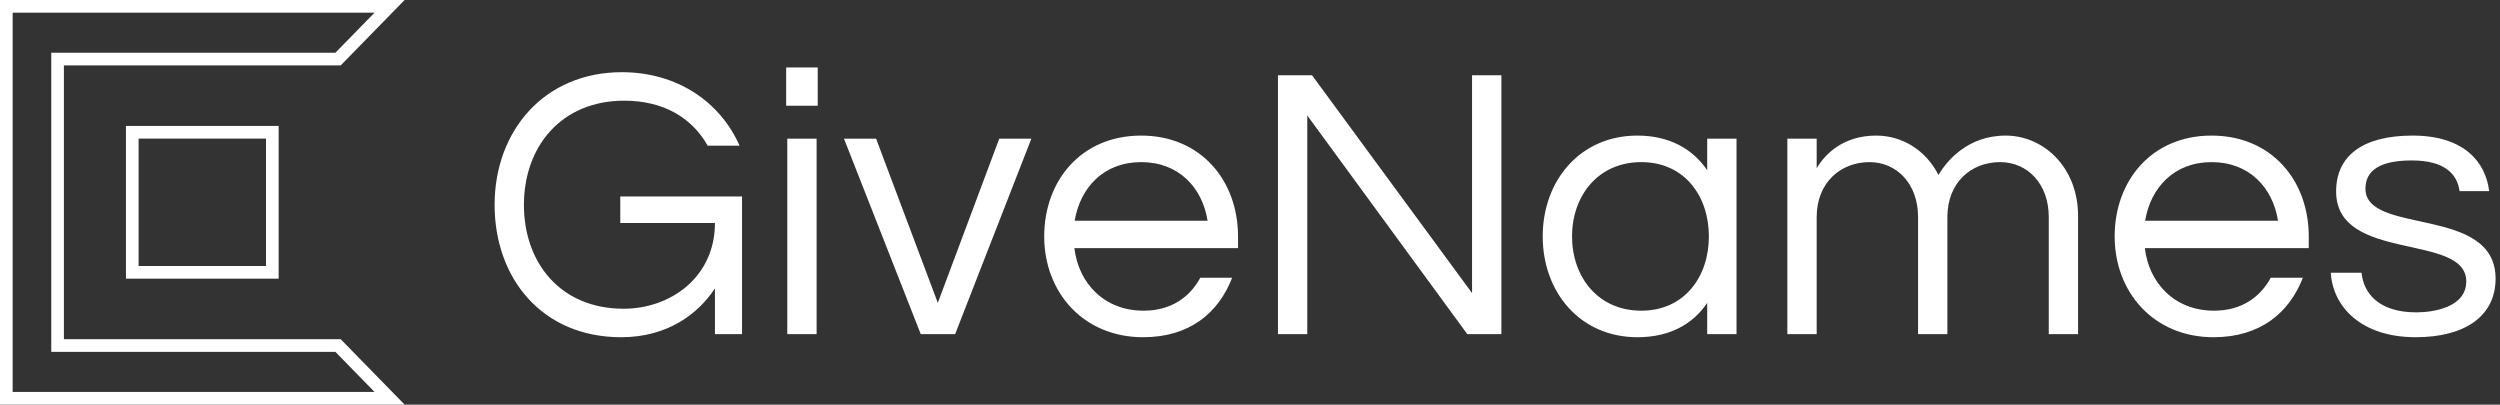 <svg data-v-423bf9ae="" xmlns="http://www.w3.org/2000/svg" viewBox="0 0 556 90" class="iconLeft"><rect x="0" y="0" width="556" height="90" fill="#333333" stroke="none"/><!----><!----><!----><g data-v-423bf9ae="" id="cb82a1a7-a56d-4bae-9c47-0d14bf8b9d21" fill="white" transform="matrix(6.211,0,0,6.211,106.584,3.012)"><path d="M5.11 2.10C2.32 2.10 0.55 4.21 0.55 6.85C0.55 9.48 2.25 11.59 5.08 11.59C6.76 11.59 7.85 10.74 8.44 9.84L8.44 11.48L9.41 11.48L9.41 6.55L5.05 6.55L5.05 7.50L8.44 7.50C8.44 9.44 6.85 10.57 5.17 10.57C2.91 10.57 1.60 8.93 1.60 6.85C1.60 4.76 2.94 3.12 5.19 3.12C6.61 3.12 7.62 3.74 8.18 4.73L9.32 4.73C8.64 3.18 7.10 2.10 5.11 2.10ZM11.03 11.48L12.08 11.48L12.08 4.48L11.03 4.48ZM10.99 1.93L10.99 3.30L12.12 3.30L12.12 1.93ZM18.62 4.48L16.42 10.36L14.21 4.48L13.06 4.48L15.81 11.48L17.04 11.48L19.77 4.48ZM23.79 10.64C22.37 10.64 21.46 9.65 21.31 8.40L27.17 8.40L27.17 7.98C27.17 5.98 25.84 4.37 23.70 4.37C21.56 4.37 20.23 5.98 20.23 7.98C20.23 9.98 21.63 11.59 23.77 11.59C25.44 11.59 26.47 10.72 26.96 9.46L25.82 9.46C25.44 10.16 24.77 10.64 23.79 10.64ZM23.70 5.32C25.05 5.32 25.89 6.23 26.08 7.42L21.32 7.42C21.52 6.23 22.36 5.32 23.70 5.32ZM35.55 2.21L35.55 10.01L29.82 2.21L28.60 2.21L28.60 11.48L29.65 11.48L29.65 3.65L35.38 11.48L36.60 11.48L36.60 2.21ZM41.47 4.37C39.42 4.37 38.08 5.98 38.08 7.98C38.08 9.98 39.42 11.59 41.47 11.59C42.63 11.59 43.46 11.12 43.97 10.36L43.97 11.48L45.02 11.48L45.02 4.48L43.97 4.48L43.97 5.61C43.46 4.86 42.63 4.37 41.47 4.37ZM41.61 10.64C40.05 10.64 39.13 9.42 39.13 7.98C39.13 6.54 40.05 5.32 41.61 5.32C43.16 5.32 44.03 6.54 44.03 7.98C44.03 9.42 43.16 10.64 41.61 10.64ZM52.57 7.29C52.57 6.05 53.42 5.32 54.46 5.32C55.44 5.32 56.20 6.10 56.20 7.28L56.20 11.48L57.25 11.48L57.25 7.25C57.25 5.49 56.00 4.37 54.66 4.37C53.27 4.37 52.53 5.31 52.25 5.78C51.80 4.89 50.95 4.37 50.02 4.37C48.89 4.37 48.22 4.98 47.89 5.54L47.89 4.48L46.84 4.48L46.84 11.48L47.89 11.48L47.89 7.29C47.89 6.05 48.75 5.32 49.78 5.32C50.76 5.32 51.52 6.10 51.52 7.28L51.52 11.48L52.57 11.48ZM62.12 10.64C60.70 10.64 59.79 9.65 59.64 8.40L65.51 8.40L65.51 7.98C65.51 5.98 64.18 4.37 62.03 4.37C59.89 4.37 58.56 5.98 58.56 7.98C58.56 9.98 59.96 11.59 62.10 11.59C63.77 11.59 64.81 10.72 65.30 9.46L64.15 9.46C63.77 10.16 63.10 10.64 62.12 10.64ZM62.03 5.32C63.38 5.32 64.22 6.23 64.41 7.42L59.65 7.42C59.85 6.23 60.69 5.32 62.03 5.32ZM69.23 4.37C67.42 4.37 66.49 5.11 66.49 6.37C66.49 8.93 71.15 7.84 71.15 9.59C71.15 10.54 69.93 10.70 69.36 10.70C68.00 10.70 67.47 10.00 67.40 9.28L66.30 9.28C66.37 10.51 67.40 11.59 69.34 11.59C71.08 11.59 72.20 10.85 72.20 9.49C72.20 6.86 67.54 7.95 67.54 6.27C67.54 5.59 68.11 5.26 69.20 5.26C70.38 5.26 70.83 5.75 70.91 6.36L71.97 6.36C71.85 5.33 71.08 4.37 69.23 4.37Z"></path></g><!----><g data-v-423bf9ae="" id="3b0b2c2f-95ec-4ae0-85c2-1ad7896dff60" transform="matrix(2.812,0,0,2.812,0,0)" stroke="none" fill="white"><path d="M29.625 1l-3.099 3.172H4.054v23.657h22.472L29.625 31H1V1h28.625M32 0H0v32h32l-5.054-5.172H5.054V5.172h21.893L32 0z"></path><path d="M21.038 10.962v10.076H10.962V10.962h10.076m1-1H9.962v12.076h12.076V9.962z"></path></g><!----></svg>